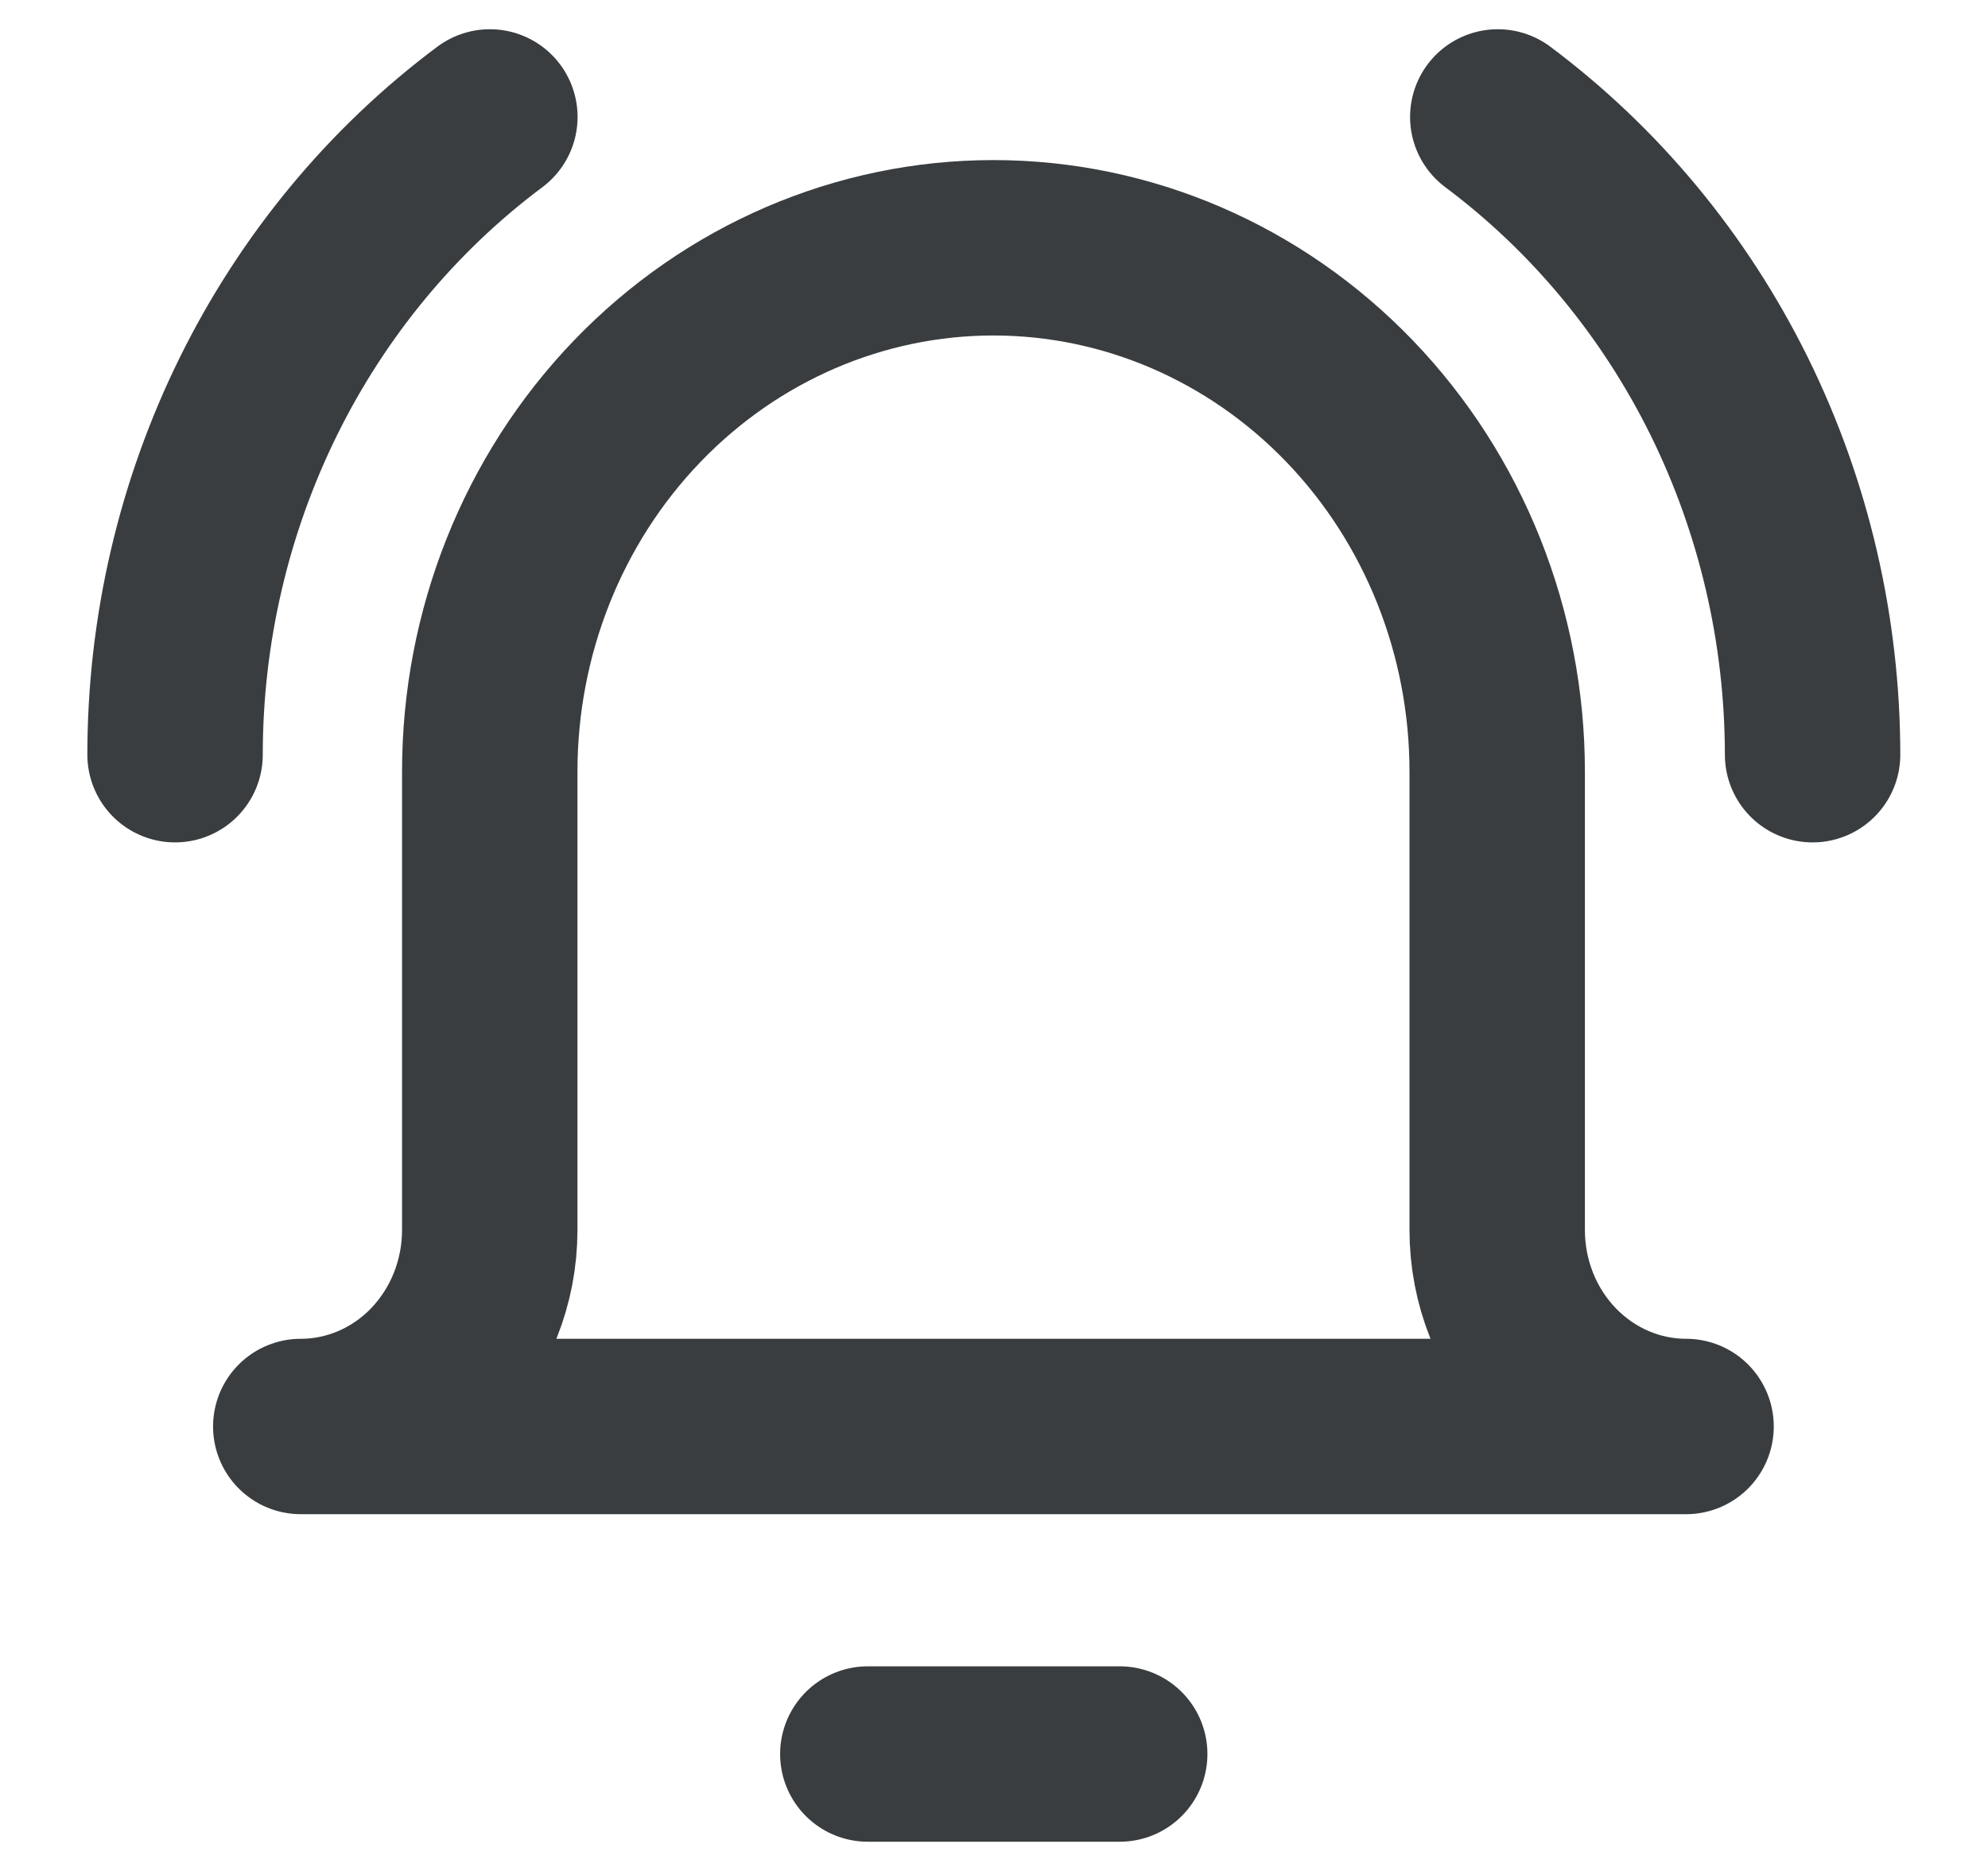 <svg width="17" height="16" viewBox="0 0 17 16" fill="none" xmlns="http://www.w3.org/2000/svg">
<g id="ringing-bell-notification--notification-vibrate-ring-sound-alarm-alert-bell-noise">
<path id="Vector" d="M7.421 15H9.575" stroke="#393D3F" stroke-width="1.5" stroke-linecap="round" stroke-linejoin="round"/>
<path id="Vector_2" d="M12.803 6.599C12.803 5.411 12.349 4.271 11.541 3.431C10.733 2.591 9.638 2.119 8.495 2.119C7.353 2.119 6.257 2.591 5.449 3.431C4.641 4.271 4.188 5.411 4.188 6.599V10.519C4.188 10.965 4.017 11.392 3.715 11.707C3.412 12.022 3.001 12.199 2.572 12.199H14.418C13.99 12.199 13.579 12.022 13.276 11.707C12.973 11.392 12.803 10.965 12.803 10.519V6.599Z" stroke="#393D3F" stroke-width="1.5" stroke-linecap="round" stroke-linejoin="round"/>
<path id="Vector_3" d="M1.497 6.454C1.497 5.388 1.742 4.338 2.21 3.389C2.678 2.441 3.356 1.622 4.189 1" stroke="#393D3F" stroke-width="1.5" stroke-linecap="round" stroke-linejoin="round"/>
<path id="Vector_4" d="M15.5 6.454C15.499 5.388 15.255 4.338 14.787 3.389C14.319 2.441 13.64 1.622 12.808 1" stroke="#393D3F" stroke-width="1.5" stroke-linecap="round" stroke-linejoin="round"/>
</g>
</svg>

